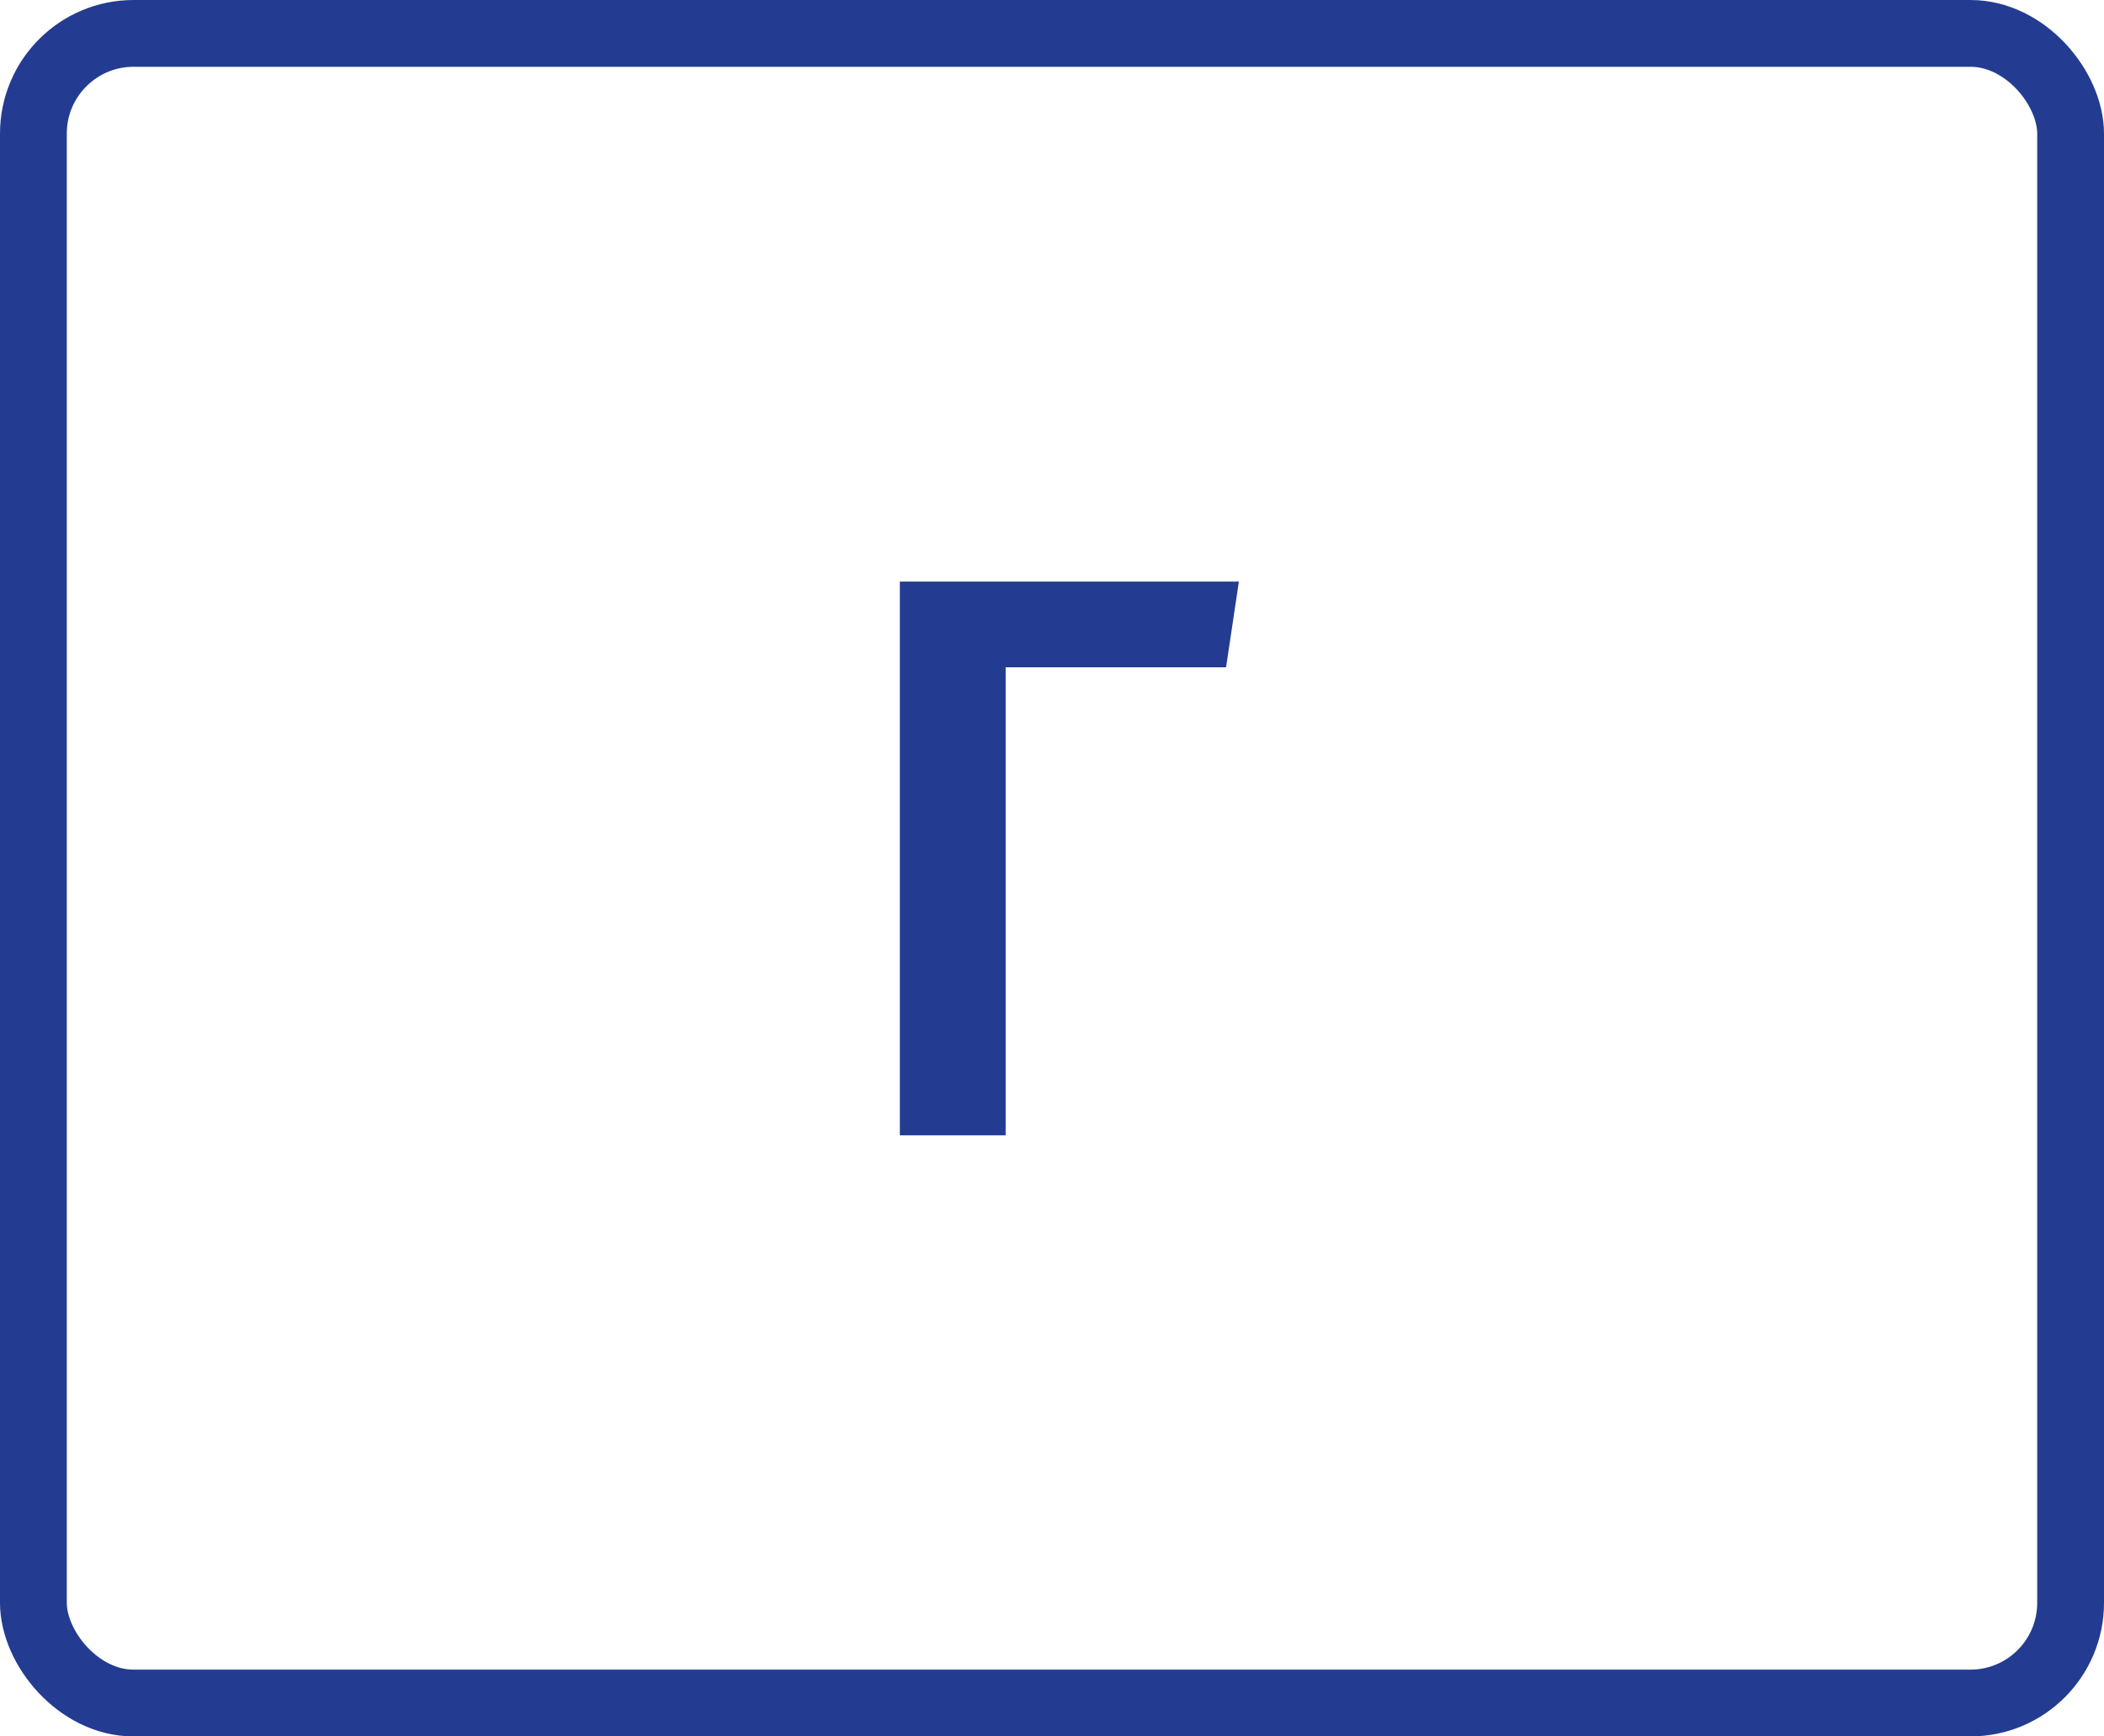 <svg width="63" height="52" viewBox="0 0 63 52" fill="none" xmlns="http://www.w3.org/2000/svg">
<path d="M37.096 17.416L36.712 19.984H30.112V34H26.944V17.416H37.096Z" fill="#233C91"/>
<rect x="1" y="1" width="61" height="50" rx="3" stroke="#233C91" stroke-width="2"/>
</svg>

